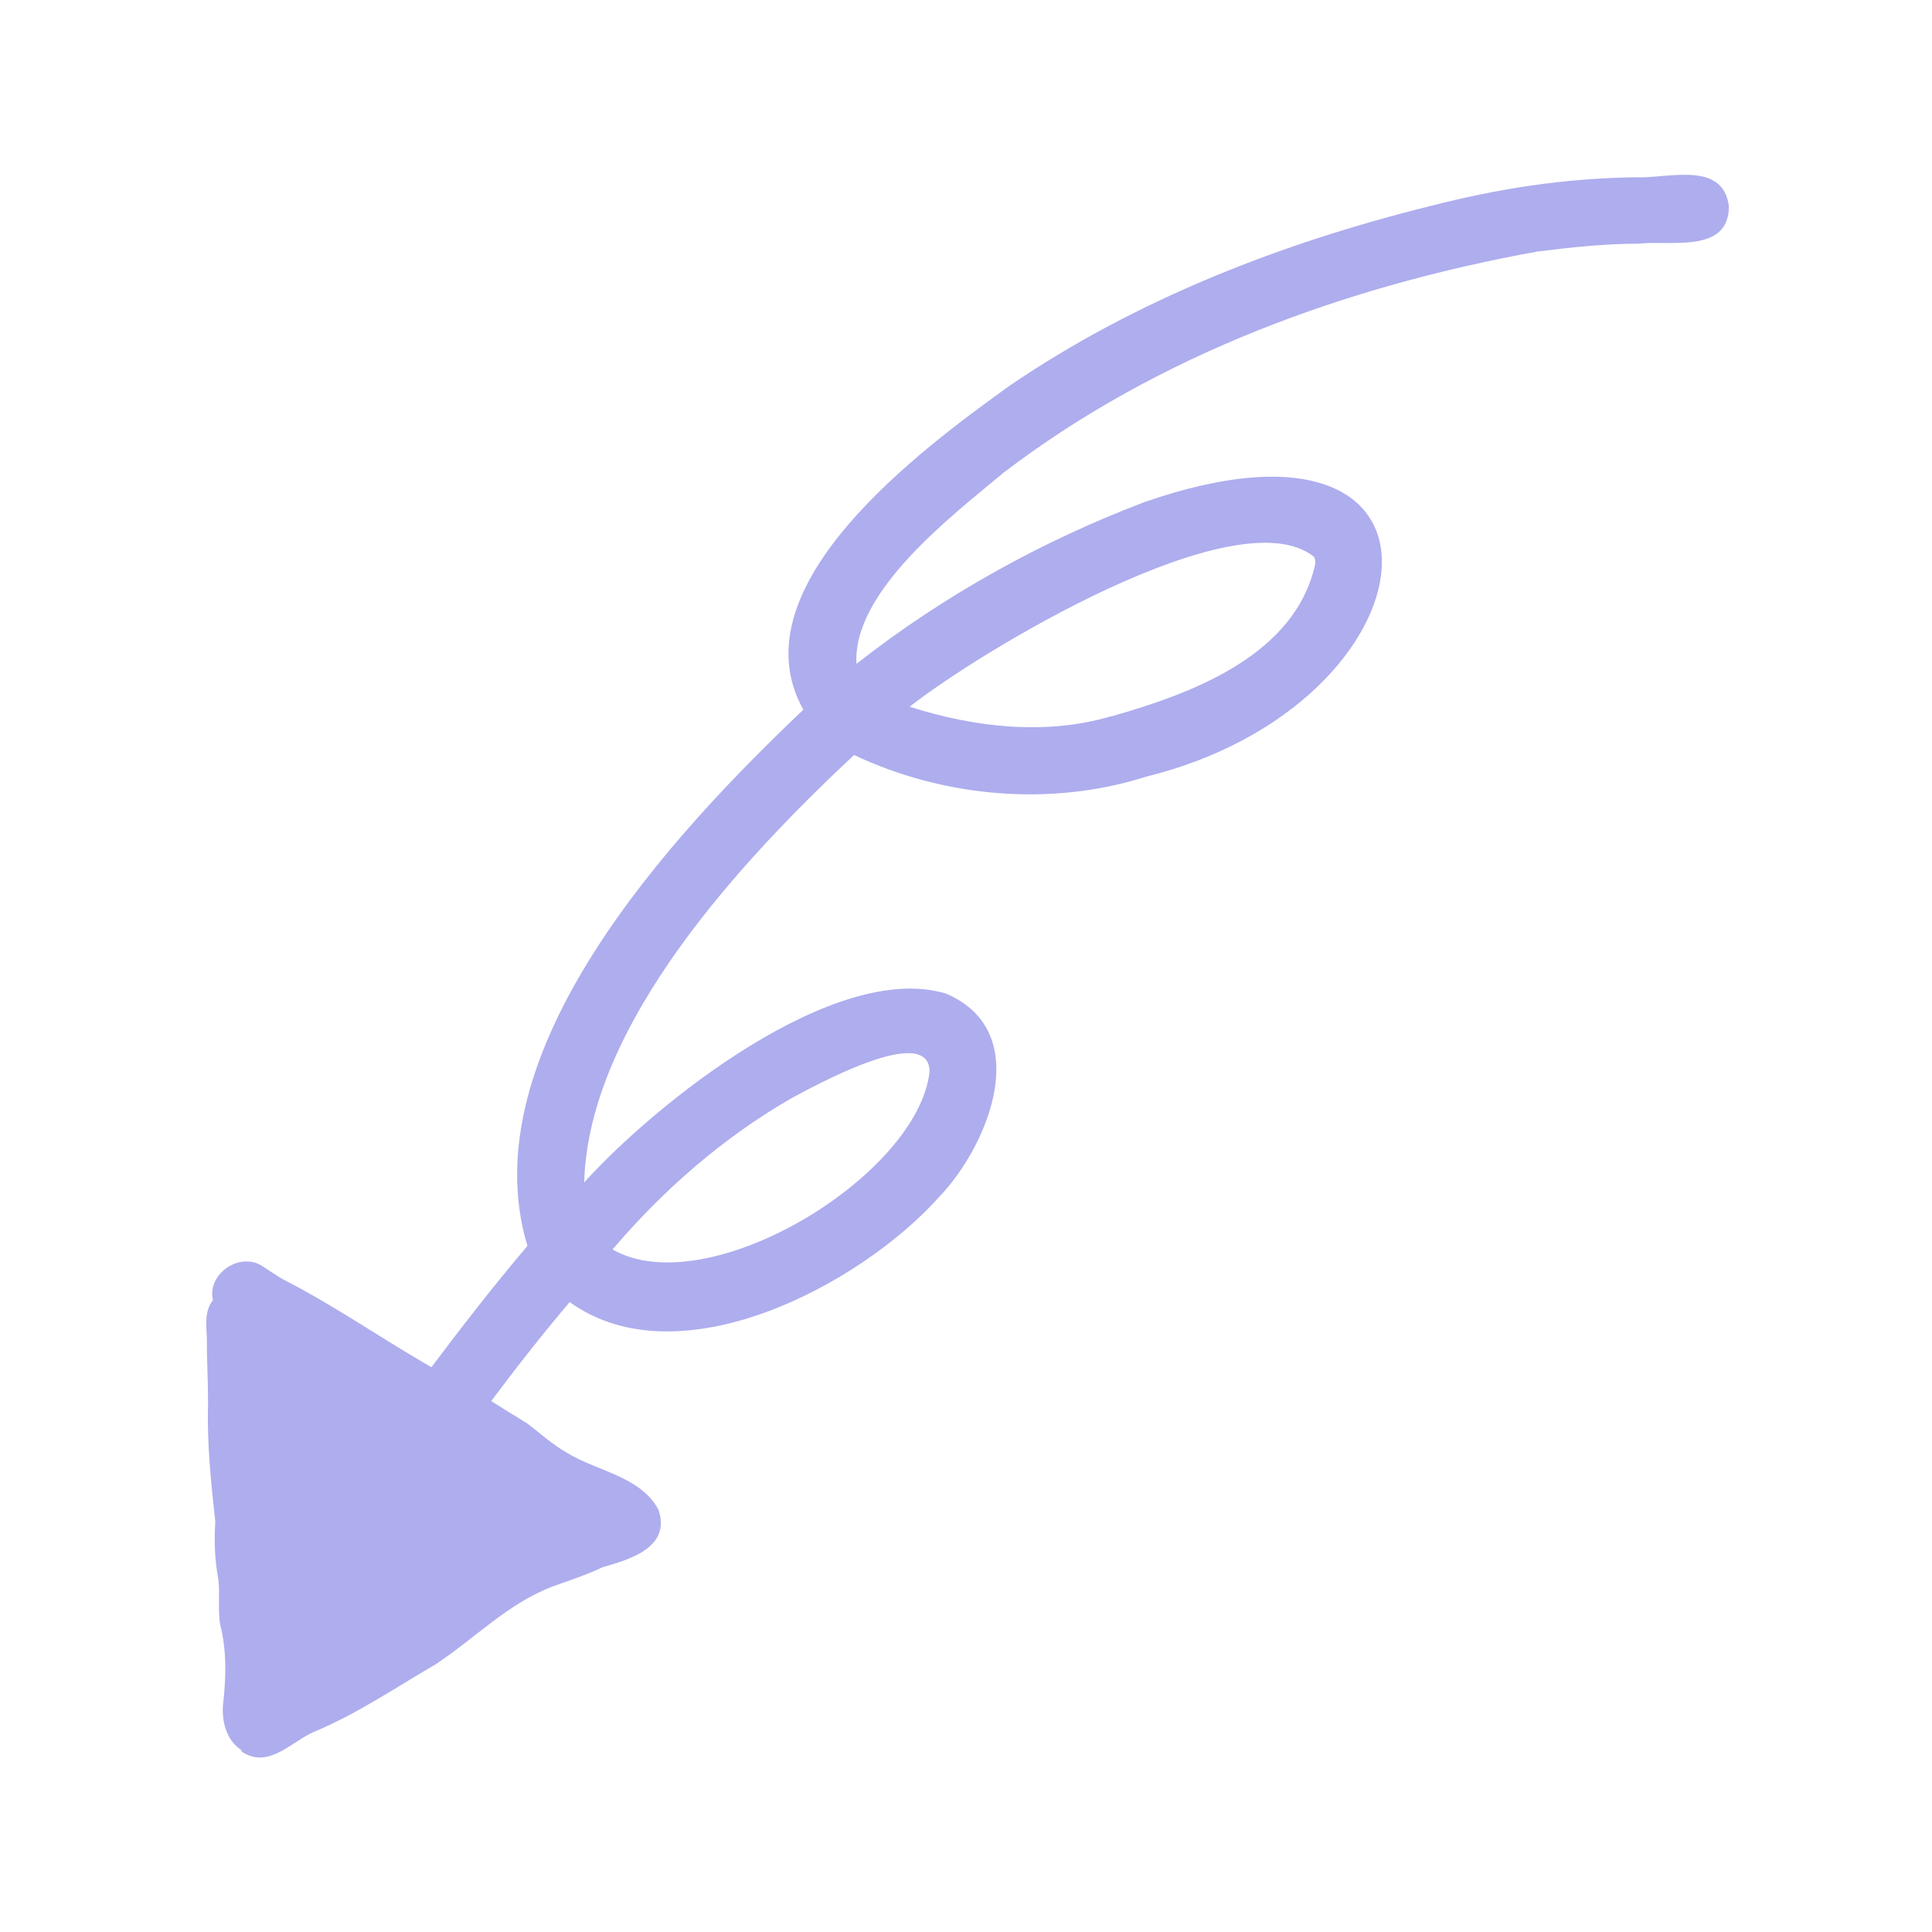<svg width="32" height="32" viewBox="0 0 32 32" fill="none" xmlns="http://www.w3.org/2000/svg">
<path opacity="0.8" d="M3.996 28.985C3.746 28.826 3.666 28.495 3.696 28.215C3.746 27.776 3.756 27.335 3.646 26.905C3.606 26.655 3.646 26.405 3.616 26.155C3.556 25.835 3.546 25.526 3.566 25.206C3.496 24.555 3.426 23.905 3.446 23.245C3.446 22.855 3.426 22.576 3.426 22.155C3.416 21.945 3.386 21.715 3.526 21.535C3.426 21.085 3.996 20.715 4.366 20.985C4.476 21.055 4.576 21.125 4.696 21.195C5.486 21.596 6.256 22.125 7.026 22.576C7.066 22.596 7.106 22.625 7.146 22.645C7.656 21.965 8.186 21.285 8.736 20.636C7.766 17.425 11.146 13.806 13.306 11.755C12.166 9.716 15.266 7.436 16.726 6.386C18.826 4.956 21.226 4.026 23.676 3.416C24.806 3.126 25.876 2.956 27.076 2.936C27.606 2.966 28.536 2.646 28.636 3.416C28.636 4.206 27.666 3.976 27.146 4.036C26.586 4.036 26.026 4.096 25.466 4.166C22.316 4.736 19.196 5.866 16.626 7.826C15.776 8.536 14.116 9.796 14.186 10.995C15.626 9.866 17.246 8.966 18.956 8.316C24.516 6.386 23.866 11.665 18.976 12.866C17.406 13.366 15.626 13.206 14.146 12.505C12.316 14.216 9.746 16.956 9.676 19.585C10.856 18.276 13.826 15.905 15.666 16.456C17.146 17.085 16.376 18.976 15.546 19.835C14.246 21.285 11.246 22.875 9.436 21.566C8.986 22.096 8.556 22.645 8.136 23.206C8.326 23.326 8.516 23.445 8.716 23.566C8.946 23.735 9.146 23.925 9.396 24.066C9.886 24.366 10.616 24.456 10.906 25.006C11.116 25.625 10.446 25.826 9.986 25.956C9.716 26.085 9.436 26.175 9.156 26.276C8.416 26.555 7.866 27.136 7.216 27.566C6.566 27.945 5.946 28.366 5.246 28.666C4.846 28.816 4.466 29.316 4.006 29.015L3.996 28.985ZM18.406 11.866C19.746 11.486 21.456 10.855 21.786 9.336C21.786 9.296 21.786 9.246 21.756 9.216C20.476 8.216 16.206 10.806 15.066 11.706C16.136 12.046 17.306 12.185 18.396 11.866H18.406ZM15.396 17.765C15.416 16.916 13.476 17.995 13.116 18.186C11.986 18.835 10.986 19.706 10.146 20.695C11.716 21.596 15.196 19.485 15.396 17.756V17.765Z" fill="#9A99EA"/>
</svg>
